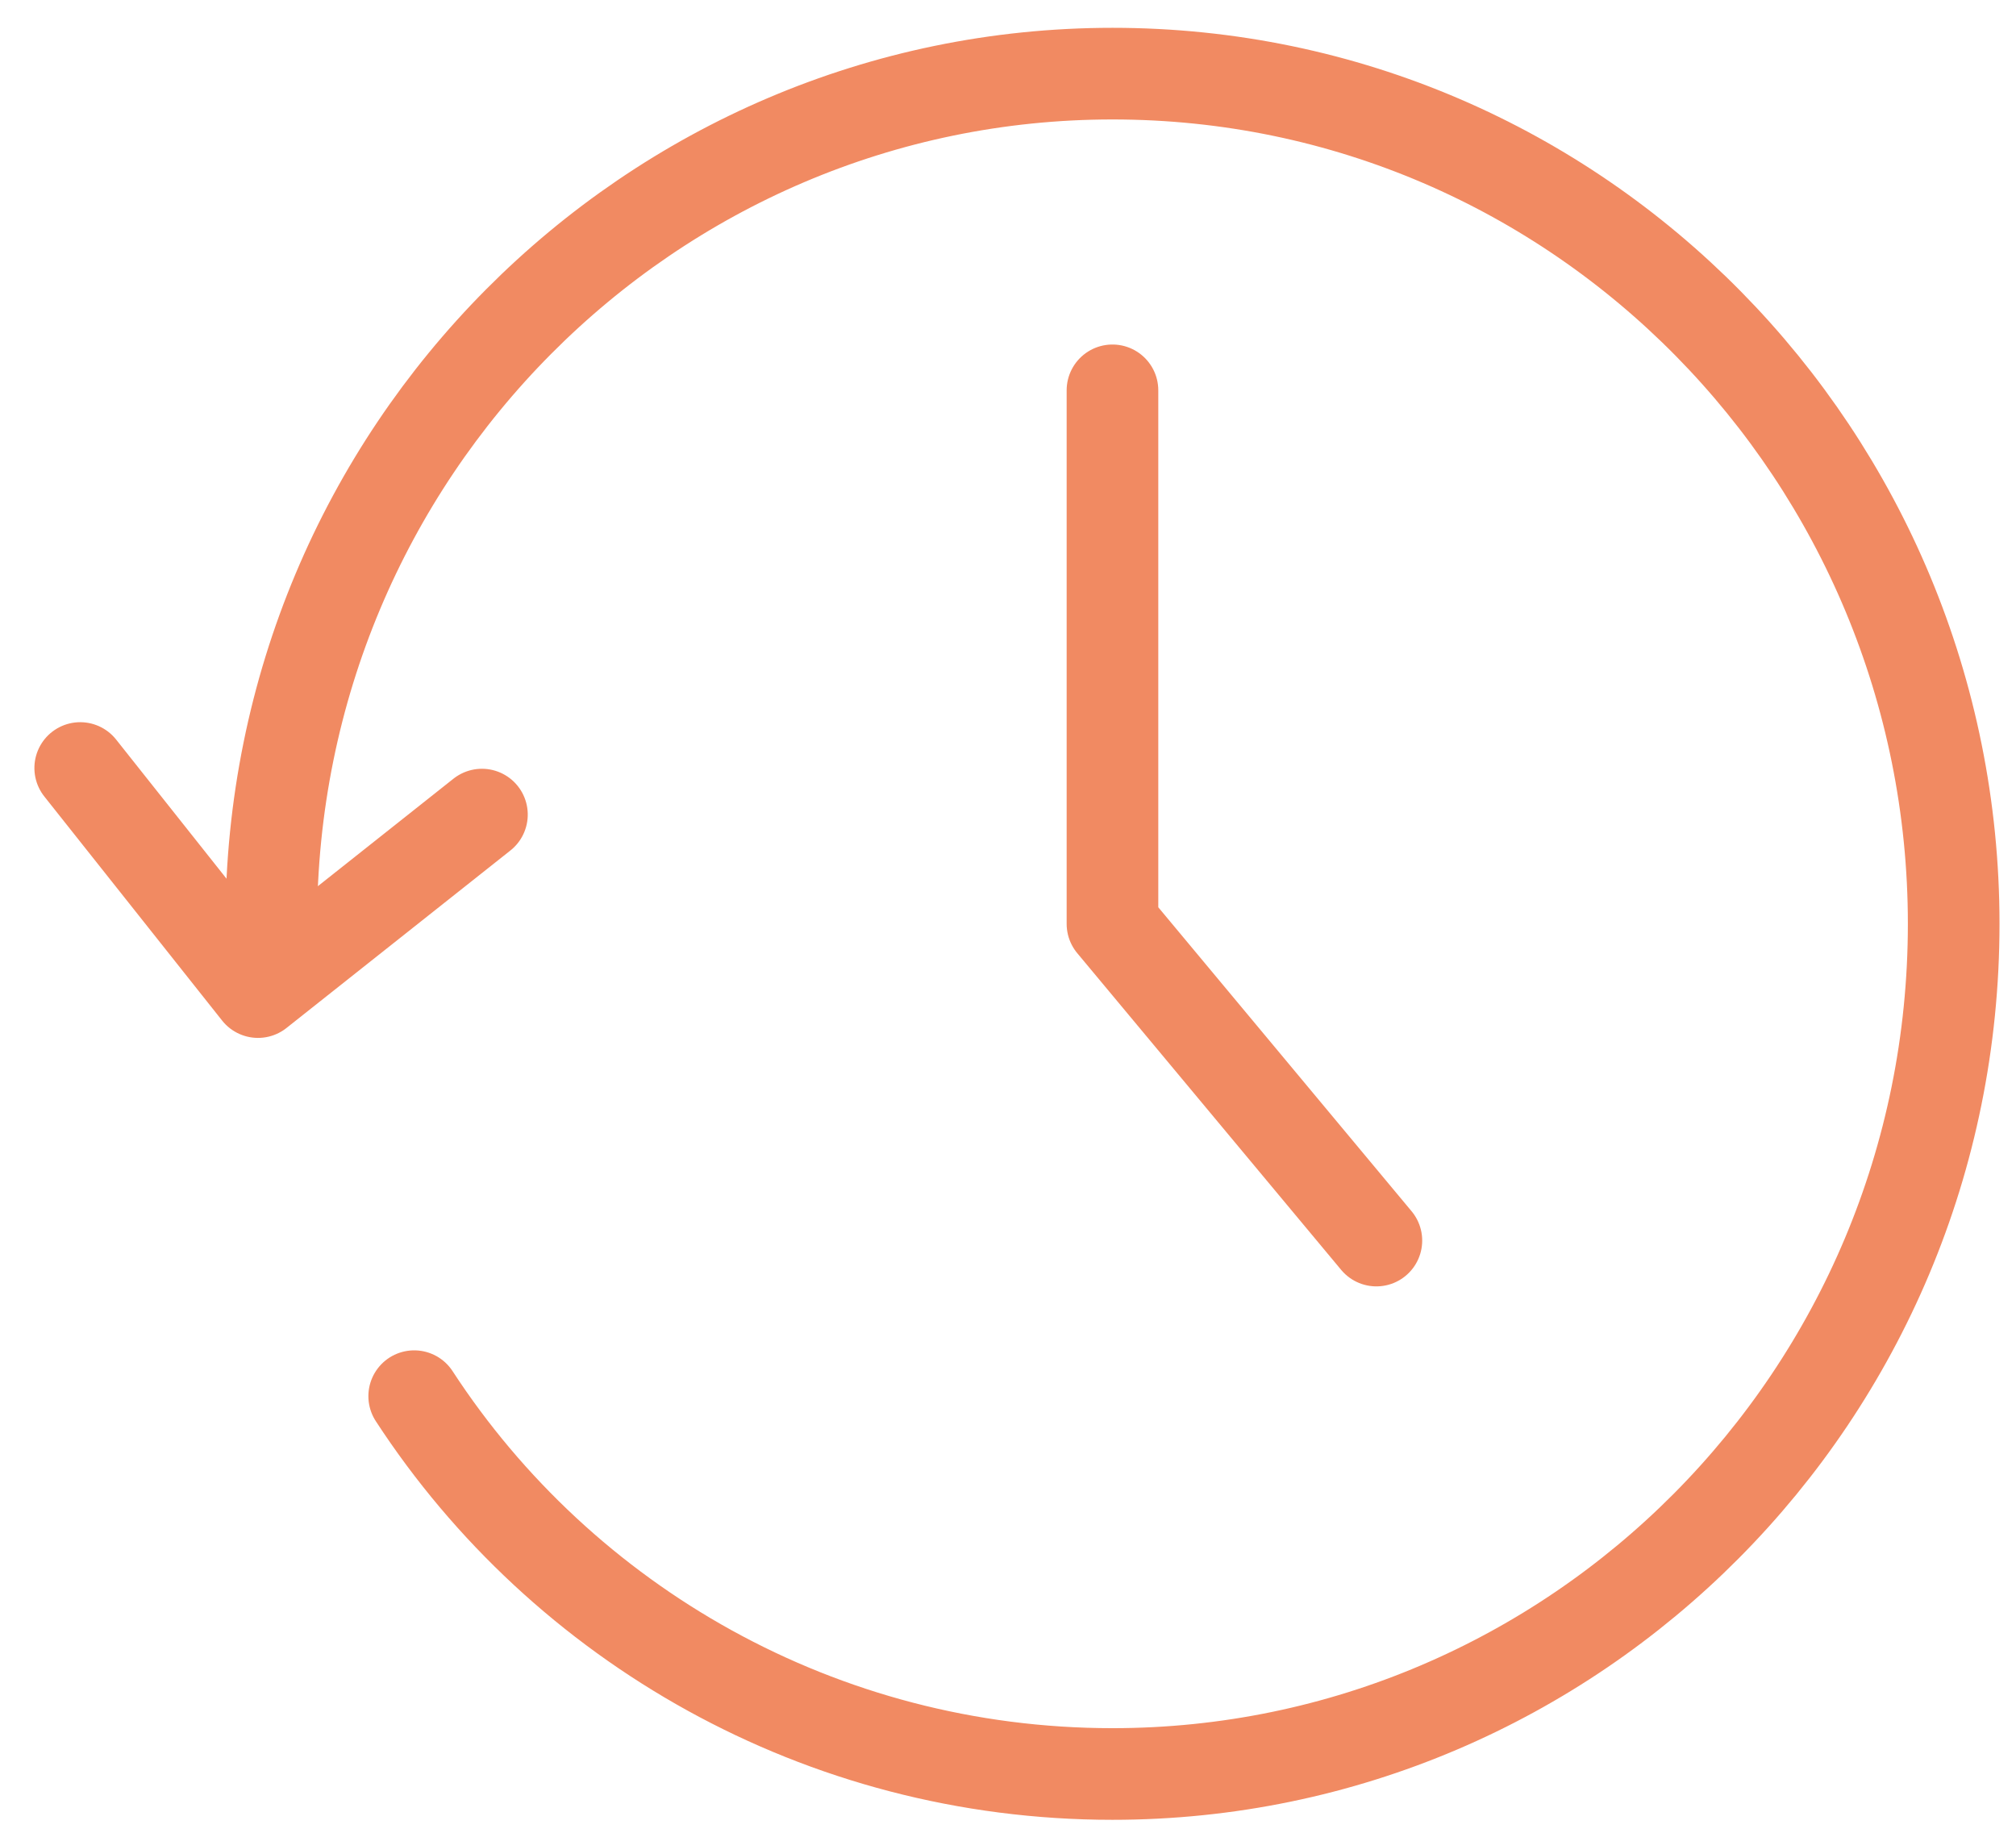 <?xml version="1.0" encoding="UTF-8"?>
<svg xmlns="http://www.w3.org/2000/svg" xmlns:xlink="http://www.w3.org/1999/xlink" width="44px" height="40px" viewBox="0 0 44 40">
  <!-- Generator: Sketch 47.1 (45422) - http://www.bohemiancoding.com/sketch -->
  <title>icon_about_management</title>
  <desc>Created with Sketch.</desc>
  <defs></defs>
  <g id="Layouts" stroke="none" stroke-width="1" fill="none" fill-rule="evenodd" stroke-linecap="round" stroke-linejoin="round">
    <g id="icon_about_management" stroke="#F18A62" stroke-width="2">
      <g id="management-icon-copy" transform="translate(1, 1)">
        <polyline id="Stroke-11" transform="translate(4.759, 16.702) rotate(-49) translate(-4.759, -16.702) " points="2.839 13.06 1.694 19.197 7.824 20.344"></polyline>
        <path d="M4.92,19.162 C4.92,8.854 13.199,0.607 23.28,0.607 C33.48,0.607 41.64,8.975 41.64,19.162 C41.64,29.471 33.359,37.717 23.28,37.717 C16.92,37.717 11.28,34.443 8.04,29.471" id="Stroke-3"></path>
        <polyline id="Stroke-5" points="23.28 7.519 23.28 19.163 29.04 26.075"></polyline>
      </g>
    </g>
  </g>
</svg>
